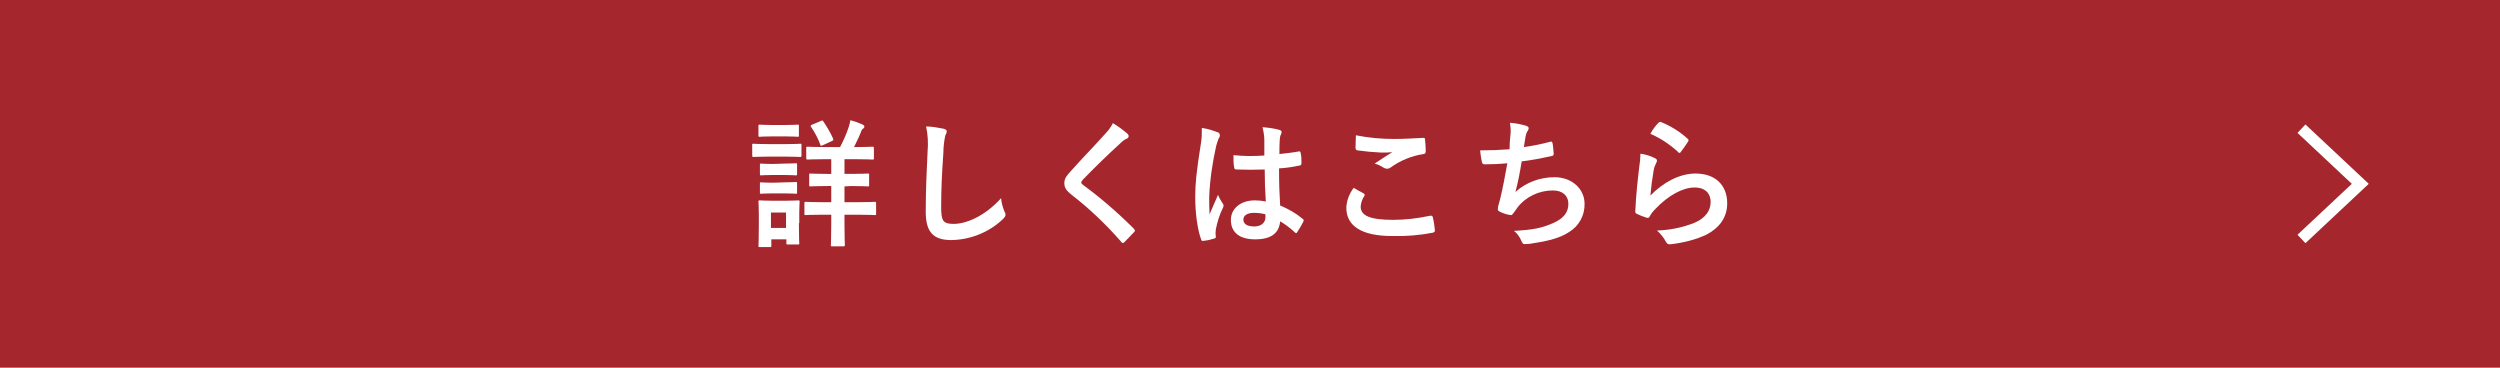 <?xml version="1.0" encoding="utf-8"?>
<!-- Generator: Adobe Illustrator 22.1.0, SVG Export Plug-In . SVG Version: 6.00 Build 0)  -->
<svg version="1.1" id="レイヤー_1" xmlns="http://www.w3.org/2000/svg" xmlns:xlink="http://www.w3.org/1999/xlink" x="0px"
	 y="0px" viewBox="0 0 680 100" style="enable-background:new 0 0 680 100;" xml:space="preserve">
<style type="text/css">
	.st0{fill:#A5272D;}
	.st1{fill:#FFFFFF;}
	.st2{fill:none;stroke:#FFFFFF;stroke-width:3.15;stroke-miterlimit:10;}
</style>
<title>btn_more</title>
<g id="design">
	<rect y="0" class="st0" width="680" height="100"/>
	<path class="st1" d="M213.7,39.2c2.8,0,3.7-0.1,3.9-0.1c0.4,0,0.4,0,0.4,0.4v2.7c0,0.4,0,0.5-0.4,0.5c-0.2,0-1.1-0.1-3.9-0.1H209
		c-2.8,0-3.7,0.1-4,0.1s-0.4,0-0.4-0.5v-2.7c0-0.4,0-0.4,0.4-0.4s1.1,0.1,4,0.1L213.7,39.2z M217.3,60.7c0,4.4,0.1,5.2,0.1,5.4
		c0,0.4,0,0.4-0.4,0.4h-2.7c-0.4,0-0.4,0-0.4-0.4v-1h-4.1v1.7c0,0.4,0,0.4-0.4,0.4h-2.7c-0.4,0-0.4,0-0.4-0.4c0-0.2,0.1-1.1,0.1-5.7
		v-2.6c0-2.4-0.1-3.3-0.1-3.6s0-0.4,0.4-0.4c0.2,0,1,0.1,3.4,0.1h3.6c2.4,0,3.1-0.1,3.4-0.1s0.4,0,0.4,0.4s-0.1,1.1-0.1,2.9V60.7z
		 M213.6,34c2.4,0,3.1-0.1,3.3-0.1c0.4,0,0.4,0,0.4,0.4v2.5c0,0.4,0,0.4-0.4,0.4c-0.2,0-1-0.1-3.3-0.1h-3.5c-2.4,0-3.1,0.1-3.4,0.1
		c-0.4,0-0.4,0-0.4-0.4v-2.5c0-0.4,0-0.4,0.4-0.4c0.2,0,1,0.1,3.4,0.1H213.6z M213.3,44.5c2.3,0,2.9-0.1,3.1-0.1
		c0.4,0,0.4,0,0.4,0.4v2.5c0,0.4,0,0.4-0.4,0.4c-0.2,0-0.9-0.1-3.1-0.1h-3.1c-2.2,0-2.9,0.1-3.1,0.1c-0.4,0-0.4,0-0.4-0.4v-2.4
		c0-0.4,0-0.4,0.4-0.4c0.2,0,0.9,0.1,3.1,0.1L213.3,44.5z M213.3,49.6c2.3,0,2.9-0.1,3.1-0.1c0.4,0,0.4,0,0.4,0.4v2.4
		c0,0.4,0,0.4-0.4,0.4c-0.2,0-0.9-0.1-3.1-0.1h-3.1c-2.2,0-2.9,0.1-3.1,0.1c-0.4,0-0.4,0-0.4-0.4V50c0-0.4,0-0.4,0.4-0.4
		c0.2,0,0.9,0.1,3.1,0.1L213.3,49.6z M209.7,57.8V62h4.1v-4.2L209.7,57.8z M229.7,50.7V55h3.4c3.4,0,4.6-0.1,4.8-0.1s0.4,0,0.4,0.4
		v2.8c0,0.4,0,0.4-0.4,0.4s-1.4-0.1-4.8-0.1h-3.4v2.6c0,3.6,0.1,5.3,0.1,5.6s0,0.4-0.4,0.4h-3c-0.4,0-0.4,0-0.4-0.4s0.1-2,0.1-5.6
		v-2.6h-2.1c-3.4,0-4.6,0.1-4.8,0.1c-0.4,0-0.4,0-0.4-0.4v-2.8c0-0.4,0-0.4,0.4-0.4c0.2,0,1.4,0.1,4.8,0.1h2.1v-4.4h-1.2
		c-3.1,0-4.2,0.1-4.4,0.1c-0.4,0-0.4,0-0.4-0.4v-2.7c0-0.4,0-0.4,0.4-0.4c0.2,0,1.3,0.1,4.4,0.1h1.2v-4h-1.7c-3.3,0-4.4,0.1-4.7,0.1
		s-0.4,0-0.4-0.4v-2.7c0-0.4,0-0.4,0.4-0.4s1.4,0.1,4.7,0.1h4.1c0.9-1.7,1.7-3.5,2.3-5.3c0.2-0.6,0.4-1.3,0.5-2
		c1.2,0.3,2.3,0.7,3.4,1.2c0.3,0.2,0.4,0.3,0.4,0.5c0,0.3-0.1,0.5-0.4,0.6c-0.3,0.3-0.5,0.7-0.6,1.1c-0.5,1.3-1.2,2.6-1.8,3.9h0.3
		c3.3,0,4.5-0.1,4.7-0.1s0.4,0,0.4,0.4V43c0,0.4,0,0.4-0.4,0.4s-1.4-0.1-4.7-0.1h-2.9v4h1.9c3.1,0,4.2-0.1,4.4-0.1
		c0.4,0,0.4,0,0.4,0.4v2.7c0,0.4,0,0.4-0.4,0.4c-0.2,0-1.3-0.1-4.4-0.1L229.7,50.7z M223.3,32.9c0.3-0.2,0.5-0.2,0.7,0.2
		c1,1.5,1.9,3,2.6,4.6c0.1,0.4,0.1,0.5-0.4,0.7l-2.4,1.1c-0.5,0.2-0.6,0.2-0.7-0.2c-0.6-1.7-1.5-3.3-2.5-4.8
		c-0.2-0.3-0.1-0.4,0.3-0.6L223.3,32.9z"/>
	<path class="st1" d="M256.6,35c0.6,0.2,0.9,0.3,0.9,0.7c0,0.4-0.2,0.9-0.4,1.2c-0.3,1.5-0.5,3.1-0.5,4.6c-0.4,5.8-0.6,9.7-0.6,14.7
		c0,3.8,0.4,4.7,3.4,4.7c3.3,0,8.4-2,12.9-7c0.1,1.2,0.4,2.4,0.9,3.6c0.2,0.3,0.3,0.6,0.3,0.9c0,0.3-0.1,0.6-0.7,1.2
		c-3.8,3.6-8.8,5.6-14,5.7c-4.7,0-7-1.9-7-7.7c0-6.4,0.3-11.8,0.5-16.3c0.2-2.3,0.1-4.6-0.4-6.9C253.5,34.4,255,34.7,256.6,35z"/>
	<path class="st1" d="M306.7,36.4c0.2,0.2,0.3,0.4,0.3,0.6c0,0.3-0.2,0.6-0.5,0.7c-0.7,0.3-1.3,0.8-1.8,1.3
		c-3.2,2.9-7.2,6.8-10.1,9.8c-0.3,0.4-0.5,0.6-0.5,0.8s0.1,0.4,0.5,0.7c4.9,3.6,9.5,7.6,13.8,11.9c0.1,0.1,0.2,0.3,0.3,0.5
		c0,0.2-0.1,0.3-0.3,0.5c-0.9,0.9-1.9,2-2.5,2.6c-0.2,0.2-0.4,0.3-0.5,0.3s-0.3-0.1-0.4-0.3c-4.1-4.7-8.6-9-13.5-12.8
		c-1.4-1.1-2-1.9-2-3.2s0.7-2.1,1.8-3.3c3.1-3.5,6.2-6.6,9.4-10.2c0.8-0.8,1.5-1.8,2-2.8C304.1,34.3,305.4,35.3,306.7,36.4z"/>
	<path class="st1" d="M331.3,36c0.4,0.2,0.5,0.5,0.5,0.8c0,0.3-0.1,0.6-0.3,0.8c-0.3,0.7-0.5,1.4-0.7,2.1c-1,4.5-1.7,9.1-1.9,13.8
		c0,1.5,0,3.2,0.1,4.8c0.7-1.7,1.5-3.4,2.3-5.3c0.3,0.8,0.8,1.6,1.3,2.4c0.2,0.2,0.2,0.4,0.2,0.6c0,0.2-0.1,0.4-0.2,0.6
		c-0.9,1.8-1.5,3.8-1.9,5.8c-0.1,0.7-0.1,1.3,0,2c0,0.3-0.1,0.4-0.5,0.5c-0.9,0.3-1.8,0.5-2.8,0.6c-0.4,0.1-0.5,0.1-0.7-0.4
		c-1-2.7-1.6-7.2-1.6-11.5c0-3.6,0.3-6.7,1.5-14.3c0.3-1.5,0.3-3,0.3-4.5C328.5,35,329.9,35.5,331.3,36z M344,46.1
		c-2.5,0.1-5.1,0.1-7.6,0c-0.5,0-0.6-0.1-0.7-0.5c-0.2-1.1-0.2-2.3-0.2-3.4c2.8,0.3,5.6,0.3,8.4,0.1c0-1.4,0-2.6,0-4
		c0-1.3-0.2-2.5-0.5-3.7c1.5,0.1,3,0.3,4.5,0.7c0.4,0.1,0.7,0.3,0.7,0.6c0,0.2-0.1,0.5-0.2,0.7c-0.2,0.4-0.3,0.9-0.3,1.3
		c-0.1,1.3-0.1,2.3-0.1,4c1.7-0.2,3.7-0.4,5.2-0.7c0.4-0.1,0.5,0,0.6,0.5c0.2,0.9,0.2,1.8,0.2,2.7c0,0.3-0.1,0.5-0.4,0.6
		c-1.9,0.4-3.8,0.7-5.7,0.8c0,4.2,0.1,6.9,0.3,10.1c2.2,0.9,4.3,2.1,6.1,3.6c0.3,0.2,0.4,0.3,0.2,0.8c-0.5,1-1.1,2-1.7,2.9
		c-0.1,0.2-0.2,0.2-0.3,0.2c-0.1,0-0.2-0.1-0.3-0.2c-1.2-1.1-2.6-2.2-4-3c-0.3,3.2-2.4,4.9-6.8,4.9s-6.6-2-6.6-5.3
		c0-3.1,2.7-5.3,6.5-5.3c1,0,2,0.1,3,0.3C344.1,51.9,344,49.1,344,46.1z M341,57.9c-1.7,0-2.8,0.7-2.8,1.8s0.8,1.9,3,1.9
		c1.9,0,3-1.1,3-2.5c0-0.3,0-0.5,0-0.8C343.2,58,342.1,57.9,341,57.9z"/>
	<path class="st1" d="M370.9,52.6c0.3,0.2,0.4,0.4,0.2,0.7c-0.6,0.9-0.9,1.8-1,2.9c0,2.4,2.4,3.6,8.8,3.6c3.4,0,6.7-0.4,10-1.1
		c0.5-0.1,0.7,0,0.8,0.3c0.3,1.2,0.5,2.5,0.6,3.7c0,0.3-0.2,0.5-0.6,0.6c-3.6,0.7-7.3,1-11,0.9c-8.3,0-12.5-2.7-12.5-7.7
		c0.1-2,0.8-3.8,2-5.4C369,51.6,370,52.1,370.9,52.6z M379.3,37.8c2.7,0,5.5-0.2,7.8-0.3c0.4,0,0.5,0.1,0.5,0.4
		c0.1,1.1,0.2,2.1,0.2,3.2c0,0.5-0.2,0.8-0.6,0.8c-3.3,0.5-6.4,1.8-9,3.7c-0.3,0.2-0.6,0.3-0.9,0.3c-0.3,0-0.5-0.1-0.8-0.2
		c-0.8-0.5-1.7-1-2.6-1.2c1.9-1.3,3.5-2.3,4.8-3.1c-1,0.1-2,0.1-3,0.1c-2.2-0.1-4.3-0.3-6.5-0.6c-0.3-0.1-0.5-0.2-0.5-0.7
		c0-0.9,0.1-2,0.1-3.4C372.3,37.5,375.8,37.8,379.3,37.8z"/>
	<path class="st1" d="M410.8,37.1c0.2-1.2,0.1-2.5-0.1-3.7c1.5,0.1,3,0.4,4.4,0.8c0.5,0.2,0.7,0.4,0.7,0.7c0,0.2-0.1,0.4-0.2,0.6
		c-0.3,0.4-0.5,0.9-0.6,1.4c-0.2,1-0.3,1.8-0.5,3.1c2.3-0.3,4.7-0.8,7-1.4c0.5-0.2,0.7-0.1,0.8,0.4c0.2,0.9,0.2,1.9,0.3,2.8
		c0,0.4-0.1,0.5-0.4,0.6c-3.2,0.7-5.2,1.1-8.3,1.5c-0.5,3.1-1,5.7-1.7,8.3c2.9-2.6,6.7-4,10.6-4c4.9,0,8.2,3.3,8.2,7.2
		c0.1,3.1-1.5,6.1-4.2,7.7c-2.2,1.5-5.4,2.4-9.4,3c-0.9,0.2-1.8,0.3-2.7,0.3c-0.4,0-0.6-0.2-0.9-0.9c-0.4-1-1.1-2-2-2.7
		c5.4-0.3,7.6-0.8,10.6-2.1s4.2-3,4.2-5.3c0-2-1.4-3.6-4.2-3.6c-3.8,0-7.4,1.7-9.7,4.7c-0.3,0.5-0.7,1-1,1.4s-0.4,0.6-0.7,0.6
		c-1-0.1-1.9-0.4-2.8-0.8c-0.6-0.3-0.8-0.4-0.8-0.8c0-0.3,0.1-0.5,0.1-0.8c0.2-0.6,0.3-1.2,0.5-1.8c0.8-3.3,1.3-6.1,2-9.9
		c-2,0.2-4.3,0.3-6.2,0.3c-0.3,0-0.6-0.2-0.7-0.5c-0.1-0.5-0.4-2-0.5-3.3c2.9,0,5.2-0.1,8-0.3C410.6,39.3,410.7,38,410.8,37.1z"/>
	<path class="st1" d="M450.1,43c0.4,0.2,0.6,0.4,0.6,0.7c0,0.2-0.1,0.4-0.2,0.6c-0.3,0.6-0.6,1.3-0.7,2c-0.4,2.3-0.7,4.6-0.9,6.9
		c3.4-3.5,7.8-6,12.3-6c5.4,0,8.6,3.2,8.6,8.1c0,4.1-2.4,6.8-5.6,8.5c-3,1.4-6.2,2.2-9.5,2.6c-0.8,0.1-1.1,0.1-1.5-0.5
		c-0.6-1.2-1.5-2.3-2.5-3.2c3.5-0.1,6.9-0.8,10.2-2.1c3-1.3,4.4-3.3,4.4-5.7c0-2-1.2-3.9-4.4-3.9s-7.2,2.2-10.6,5.8
		c-0.6,0.6-1.2,1.3-1.6,2.1c-0.2,0.4-0.4,0.4-0.9,0.3c-0.9-0.3-1.7-0.6-2.5-1c-0.4-0.2-0.5-0.2-0.5-0.8c0.2-4.4,0.7-8.9,1.1-12.2
		c0.2-1.1,0.3-2.3,0.3-3.4C447.6,42,448.9,42.4,450.1,43z M451.1,33.4c0.2-0.2,0.5-0.3,0.7-0.2c2.7,1.1,5.1,2.6,7.2,4.5
		c0.2,0.2,0.3,0.3,0.3,0.4c0,0.2-0.1,0.3-0.2,0.5c-0.6,0.9-1.2,1.8-1.9,2.7c-0.1,0.2-0.3,0.3-0.4,0.3s-0.3-0.1-0.4-0.3
		c-2.2-2-4.7-3.7-7.5-4.9C449.5,35.3,450.2,34.3,451.1,33.4L451.1,33.4z"/>
	<polyline class="st2" points="626,35 642,50 626,65 	"/>
</g>
</svg>
